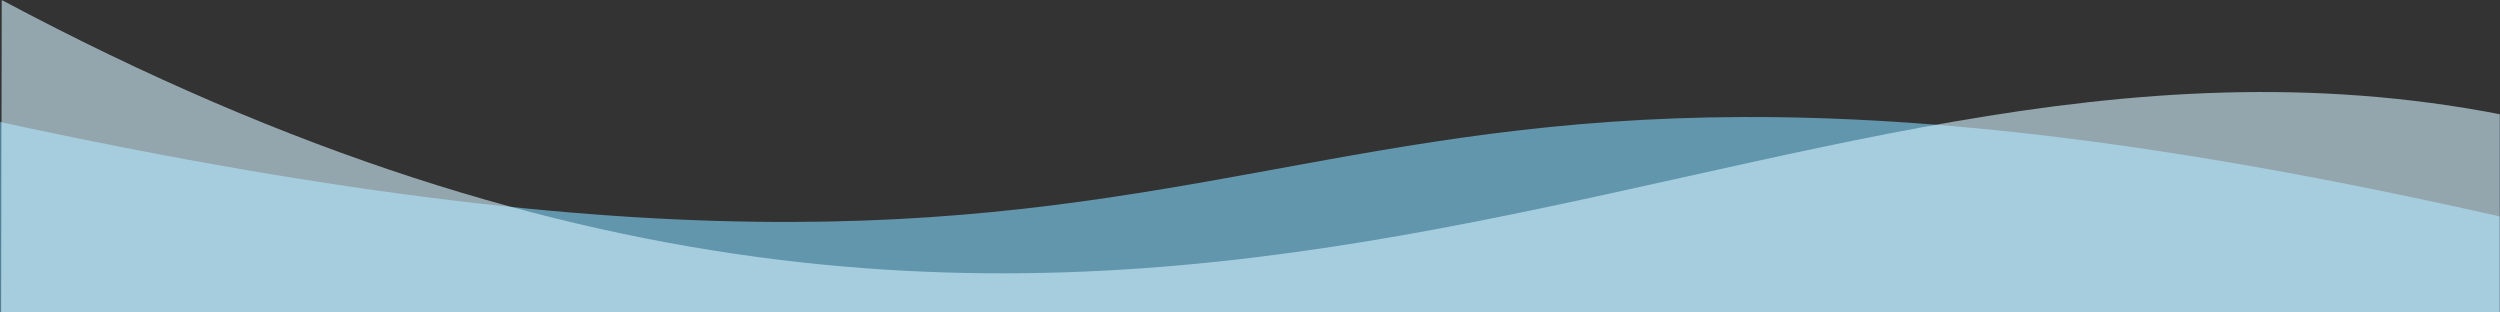 <svg width="1440" height="180" viewBox="0 0 1440 180" fill="none" xmlns="http://www.w3.org/2000/svg">
<rect x="0" y="0" width="1440" height="180" fill="#333333" stroke="none"/>
<mask id="mask0" mask-type="alpha" maskUnits="userSpaceOnUse" x="0" y="0" width="1440" height="180">
<rect width="1440" height="180" fill="#C4C4C4"/>
</mask>
<g mask="url(#mask0)">
<path opacity="0.6" d="M0 70.254C804 244.502 671.5 -48.998 1440 124.69V695C1440 695 1165 473 719.5 607C274 741 0 626 0 626V70.254Z" fill="#81D9FF"/>
<path opacity="0.6" d="M1 0C673 358.5 1002.5 -19.5 1441 66L1440 628.5C1440 628.5 1171.5 493 720 649C268.5 805 0 554.5 0 554.5L1 0Z" fill="#D3F2FF"/>
</g>
</svg>
